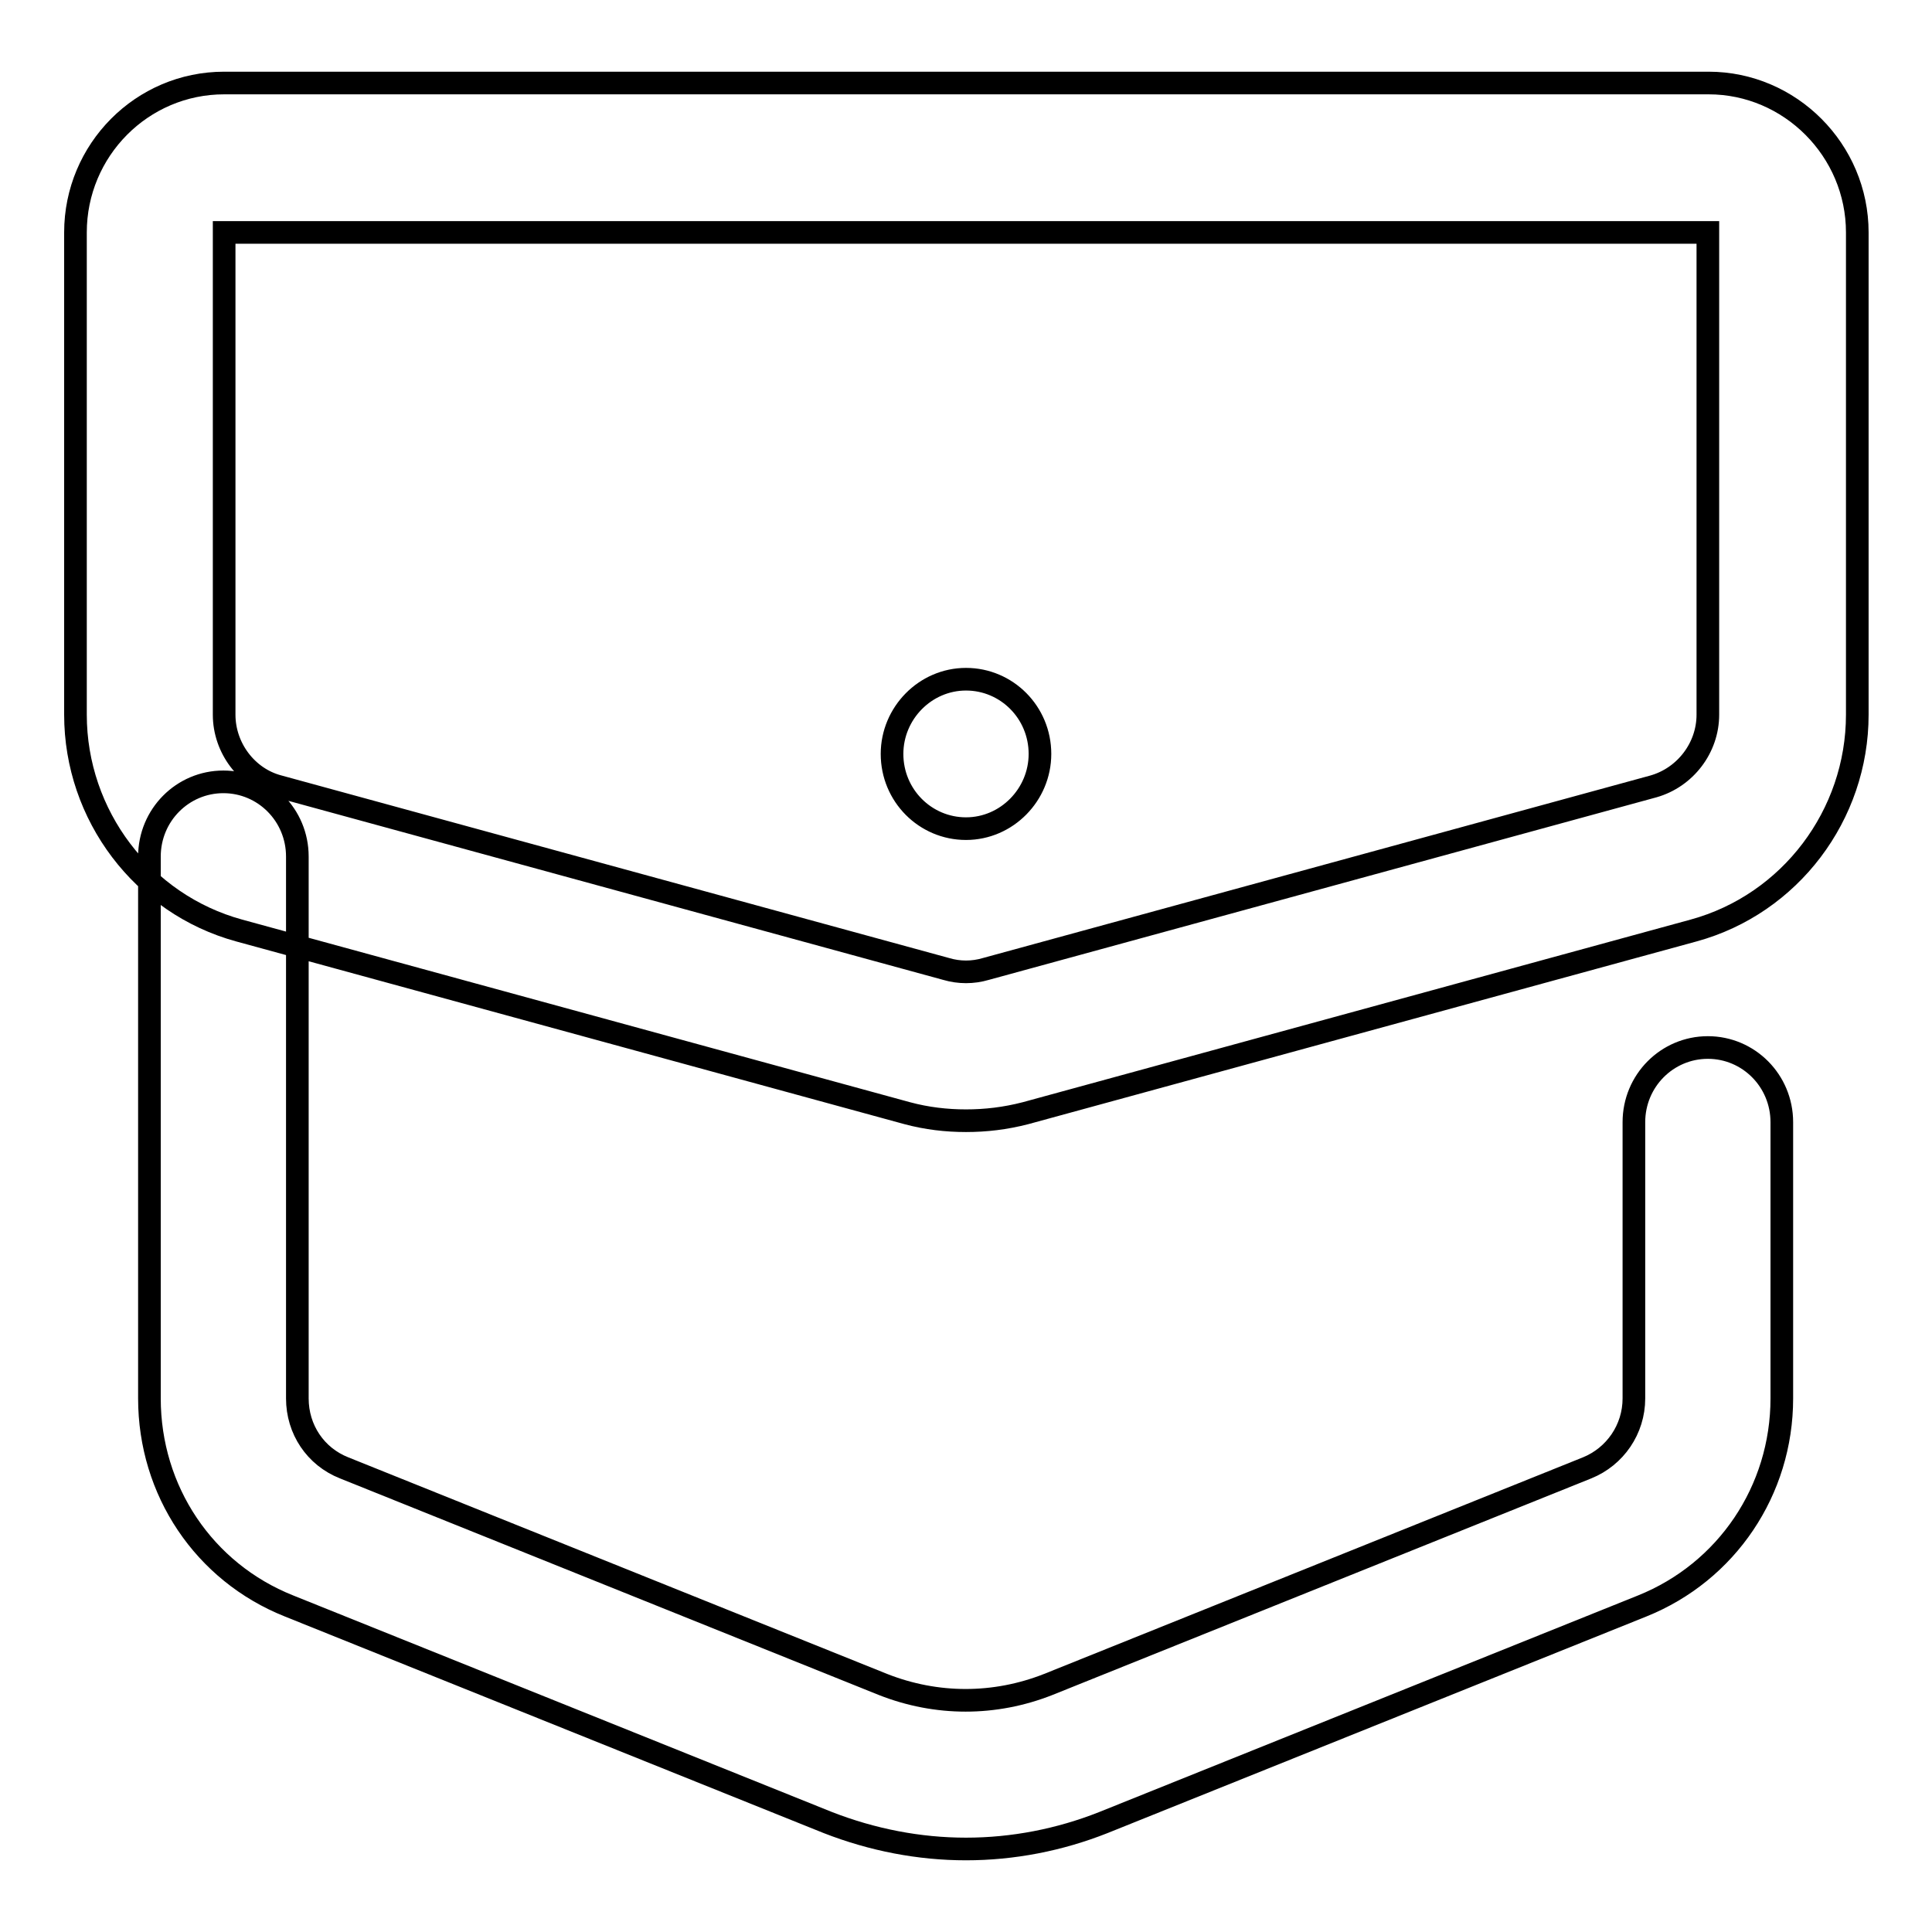 <?xml version="1.0" encoding="utf-8"?>
<!-- Svg Vector Icons : http://www.onlinewebfonts.com/icon -->
<!DOCTYPE svg PUBLIC "-//W3C//DTD SVG 1.1//EN" "http://www.w3.org/Graphics/SVG/1.1/DTD/svg11.dtd">
<svg version="1.1" xmlns="http://www.w3.org/2000/svg" xmlns:xlink="http://www.w3.org/1999/xlink" x="0px" y="0px" viewBox="0 0 256 256" enable-background="new 0 0 256 256" xml:space="preserve">
<g> <path stroke-width="3" fill-opacity="0" stroke="#000000"  d="M128,245c-6.2,0-12.4-1.2-18.3-3.5l-71.4-28.7c-11.3-4.5-18.5-15.3-18.5-27.5v-71.8c0-5.5,4.4-9.9,9.8-9.9 c5.4,0,9.8,4.4,9.8,9.9v71.8c0,4.1,2.4,7.7,6.2,9.2l71.4,28.7c7.1,2.8,14.8,2.8,21.9,0l71.4-28.7c3.7-1.5,6.2-5.1,6.2-9.2v-36.6 c0-5.5,4.4-9.9,9.8-9.9c5.4,0,9.8,4.4,9.8,9.9v36.6c0,12.2-7.3,23-18.5,27.5l-71.4,28.7C140.4,243.8,134.2,245,128,245 M128,148.5 c-2.6,0-5.2-0.3-7.8-1l-88.5-24.2C18.9,119.8,10,108,10,94.7V30.8C10,19.9,18.8,11,29.7,11h196.7c10.8,0,19.7,8.9,19.7,19.8v63.9 c0,13.3-8.9,25.1-21.7,28.6l-88.5,24.2C133.2,148.2,130.6,148.5,128,148.5 M29.7,30.8v63.9c0,4.4,3,8.4,7.2,9.5l88.5,24.2 c1.7,0.5,3.5,0.5,5.2,0l88.5-24.2c4.2-1.2,7.2-5.1,7.2-9.5V30.8H29.7z M137.8,99.9c0,5.4-4.4,9.9-9.8,9.9c-5.4,0-9.8-4.4-9.8-9.9 c0-5.4,4.4-9.9,9.8-9.9S137.8,94.4,137.8,99.9"/></g>
</svg>